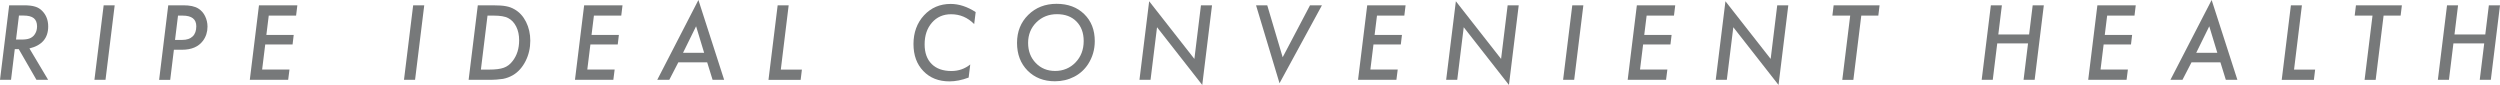 <?xml version="1.0" encoding="UTF-8"?>
<svg id="_圖層_2" data-name="圖層 2" xmlns="http://www.w3.org/2000/svg" viewBox="0 0 419.63 14.26">
  <defs>
    <style>
      .cls-1 {
        fill: #77797a;
      }
    </style>
  </defs>
  <g id="_字" data-name="字">
    <g>
      <path class="cls-1" d="M4.94,8.13l3.14,5.27h-1.96l-2.97-5.15h-.67l-.63,5.15H0L1.54,.89H3.99c.8,0,1.43,.07,1.9,.22,.46,.13,.87,.38,1.22,.75,.65,.67,.98,1.53,.98,2.59,0,1.94-1.05,3.17-3.15,3.68ZM3.18,2.62l-.49,4.02h.85c.63,0,1.09-.06,1.4-.18,.33-.12,.61-.32,.83-.61,.3-.4,.45-.87,.45-1.41,0-.63-.18-1.09-.55-1.39-.36-.29-.94-.44-1.72-.44h-.78Z"/>
      <path class="cls-1" d="M19.25,.89l-1.54,12.51h-1.86L17.4,.89h1.86Z"/>
      <path class="cls-1" d="M28.24,.89h2.54c1.1,0,1.94,.18,2.52,.55,.48,.3,.85,.72,1.12,1.26,.27,.56,.41,1.14,.41,1.76,0,.9-.25,1.69-.75,2.37-.75,1.01-1.92,1.52-3.52,1.52h-1.37l-.62,5.06h-1.86L28.24,.89Zm1.64,1.73l-.5,4.08h1.21c.76,0,1.35-.2,1.75-.59,.41-.39,.61-.96,.61-1.7,0-1.19-.76-1.79-2.29-1.79h-.79Z"/>
      <path class="cls-1" d="M49.91,.89l-.21,1.73h-4.59l-.4,3.24h4.59l-.19,1.6h-4.59l-.52,4.21h4.59l-.22,1.73h-6.44l1.54-12.51h6.44Z"/>
      <path class="cls-1" d="M71.21,.89l-1.54,12.51h-1.86l1.54-12.51h1.86Z"/>
      <path class="cls-1" d="M80.19,.89h2.53c.96,0,1.69,.05,2.2,.15,.52,.09,1.01,.27,1.45,.53,.82,.47,1.46,1.17,1.93,2.11,.47,.94,.71,1.99,.71,3.15,0,1.23-.26,2.37-.79,3.42-.26,.52-.57,.97-.92,1.37-.35,.39-.75,.73-1.21,1-.53,.3-1.08,.51-1.66,.62-.31,.05-.67,.09-1.1,.12-.43,.03-.93,.04-1.5,.04h-3.17l1.54-12.51Zm1.64,1.73l-1.11,9.06h1.41c1.04,0,1.85-.1,2.43-.31,.57-.2,1.06-.57,1.48-1.12,.73-.93,1.1-2.09,1.1-3.49,0-.87-.16-1.63-.49-2.29-.33-.66-.79-1.15-1.36-1.44-.54-.28-1.35-.41-2.42-.41h-1.04Z"/>
      <path class="cls-1" d="M104.49,.89l-.21,1.73h-4.59l-.4,3.24h4.59l-.19,1.6h-4.59l-.52,4.21h4.59l-.22,1.73h-6.44l1.54-12.51h6.44Z"/>
      <path class="cls-1" d="M113.86,10.46l-1.52,2.94h-2.02L117.23,0l4.32,13.4h-1.94l-.91-2.94h-4.85Zm.8-1.6h3.53l-1.35-4.45-2.19,4.45Z"/>
      <path class="cls-1" d="M132.38,.89l-1.32,10.79h3.54l-.21,1.73h-5.4l1.54-12.51h1.85Z"/>
      <path class="cls-1" d="M163.77,2.01l-.25,2.03c-1.09-1.1-2.38-1.65-3.88-1.65-1.32,0-2.39,.47-3.21,1.41-.82,.94-1.23,2.15-1.23,3.65,0,1.4,.39,2.5,1.18,3.29,.78,.78,1.89,1.18,3.32,1.18,1.19,0,2.25-.37,3.16-1.1l-.27,2.2c-1.15,.43-2.22,.64-3.22,.64-1.82,0-3.28-.58-4.38-1.73-1.11-1.14-1.66-2.66-1.66-4.55s.59-3.54,1.77-4.81c1.18-1.27,2.67-1.91,4.46-1.91,1.41,0,2.81,.46,4.21,1.37Z"/>
      <path class="cls-1" d="M183.76,6.9c0,1.43-.38,2.72-1.13,3.88-.6,.91-1.38,1.62-2.35,2.11-.97,.5-2.04,.75-3.21,.75-1.88,0-3.4-.6-4.59-1.79-1.18-1.2-1.77-2.75-1.77-4.65s.63-3.46,1.88-4.7c1.26-1.24,2.85-1.86,4.76-1.86s3.47,.58,4.64,1.73c1.18,1.15,1.77,2.66,1.77,4.54Zm-1.86-.02c0-1.37-.41-2.46-1.22-3.28-.81-.82-1.9-1.22-3.27-1.22s-2.53,.46-3.46,1.38c-.92,.92-1.38,2.07-1.38,3.44s.43,2.49,1.29,3.38c.86,.89,1.94,1.33,3.26,1.33s2.5-.48,3.41-1.43c.91-.95,1.37-2.14,1.37-3.59Z"/>
      <path class="cls-1" d="M203.44,.89l-1.64,13.37-7.59-9.69-1.09,8.83h-1.86l1.63-13.19,7.59,9.68,1.1-8.99h1.85Z"/>
      <path class="cls-1" d="M221.89,.89l-7.12,13.08-3.94-13.08h1.88l2.59,8.72,4.59-8.72h2Z"/>
      <path class="cls-1" d="M235.93,.89l-.21,1.73h-4.59l-.4,3.24h4.59l-.19,1.6h-4.59l-.52,4.21h4.59l-.22,1.73h-6.44l1.54-12.51h6.44Z"/>
      <path class="cls-1" d="M254.92,.89l-1.64,13.37-7.59-9.69-1.09,8.83h-1.86l1.63-13.19,7.59,9.68,1.1-8.99h1.85Z"/>
      <path class="cls-1" d="M265.77,.89l-1.54,12.51h-1.86l1.54-12.51h1.86Z"/>
      <path class="cls-1" d="M281.19,.89l-.21,1.73h-4.59l-.4,3.24h4.59l-.19,1.6h-4.59l-.52,4.21h4.59l-.22,1.73h-6.44l1.54-12.51h6.44Z"/>
      <path class="cls-1" d="M300.17,.89l-1.64,13.37-7.59-9.69-1.09,8.83h-1.86l1.63-13.19,7.59,9.68,1.1-8.99h1.85Z"/>
      <path class="cls-1" d="M312.42,2.62l-1.33,10.79h-1.86l1.33-10.79h-2.99l.21-1.73h7.71l-.21,1.73h-2.86Z"/>
      <path class="cls-1" d="M343.06,.89l-1.54,12.51h-1.86l.75-6.11h-5.17l-.75,6.11h-1.86l1.54-12.51h1.85l-.6,4.9h5.17l.6-4.9h1.86Z"/>
      <path class="cls-1" d="M358.49,.89l-.21,1.73h-4.59l-.4,3.24h4.59l-.19,1.6h-4.59l-.52,4.21h4.59l-.22,1.73h-6.44l1.54-12.51h6.44Z"/>
      <path class="cls-1" d="M367.85,10.46l-1.52,2.94h-2.02l6.92-13.4,4.32,13.4h-1.94l-.91-2.94h-4.85Zm.8-1.6h3.53l-1.35-4.45-2.19,4.45Z"/>
      <path class="cls-1" d="M386.38,.89l-1.32,10.79h3.54l-.21,1.73h-5.4l1.54-12.51h1.85Z"/>
      <path class="cls-1" d="M400.09,2.62l-1.33,10.79h-1.86l1.33-10.79h-2.99l.21-1.73h7.71l-.21,1.73h-2.86Z"/>
      <path class="cls-1" d="M419.63,.89l-1.54,12.51h-1.86l.75-6.11h-5.17l-.75,6.11h-1.86l1.54-12.51h1.85l-.6,4.9h5.17l.6-4.9h1.86Z"/>
    </g>
  </g>
</svg>